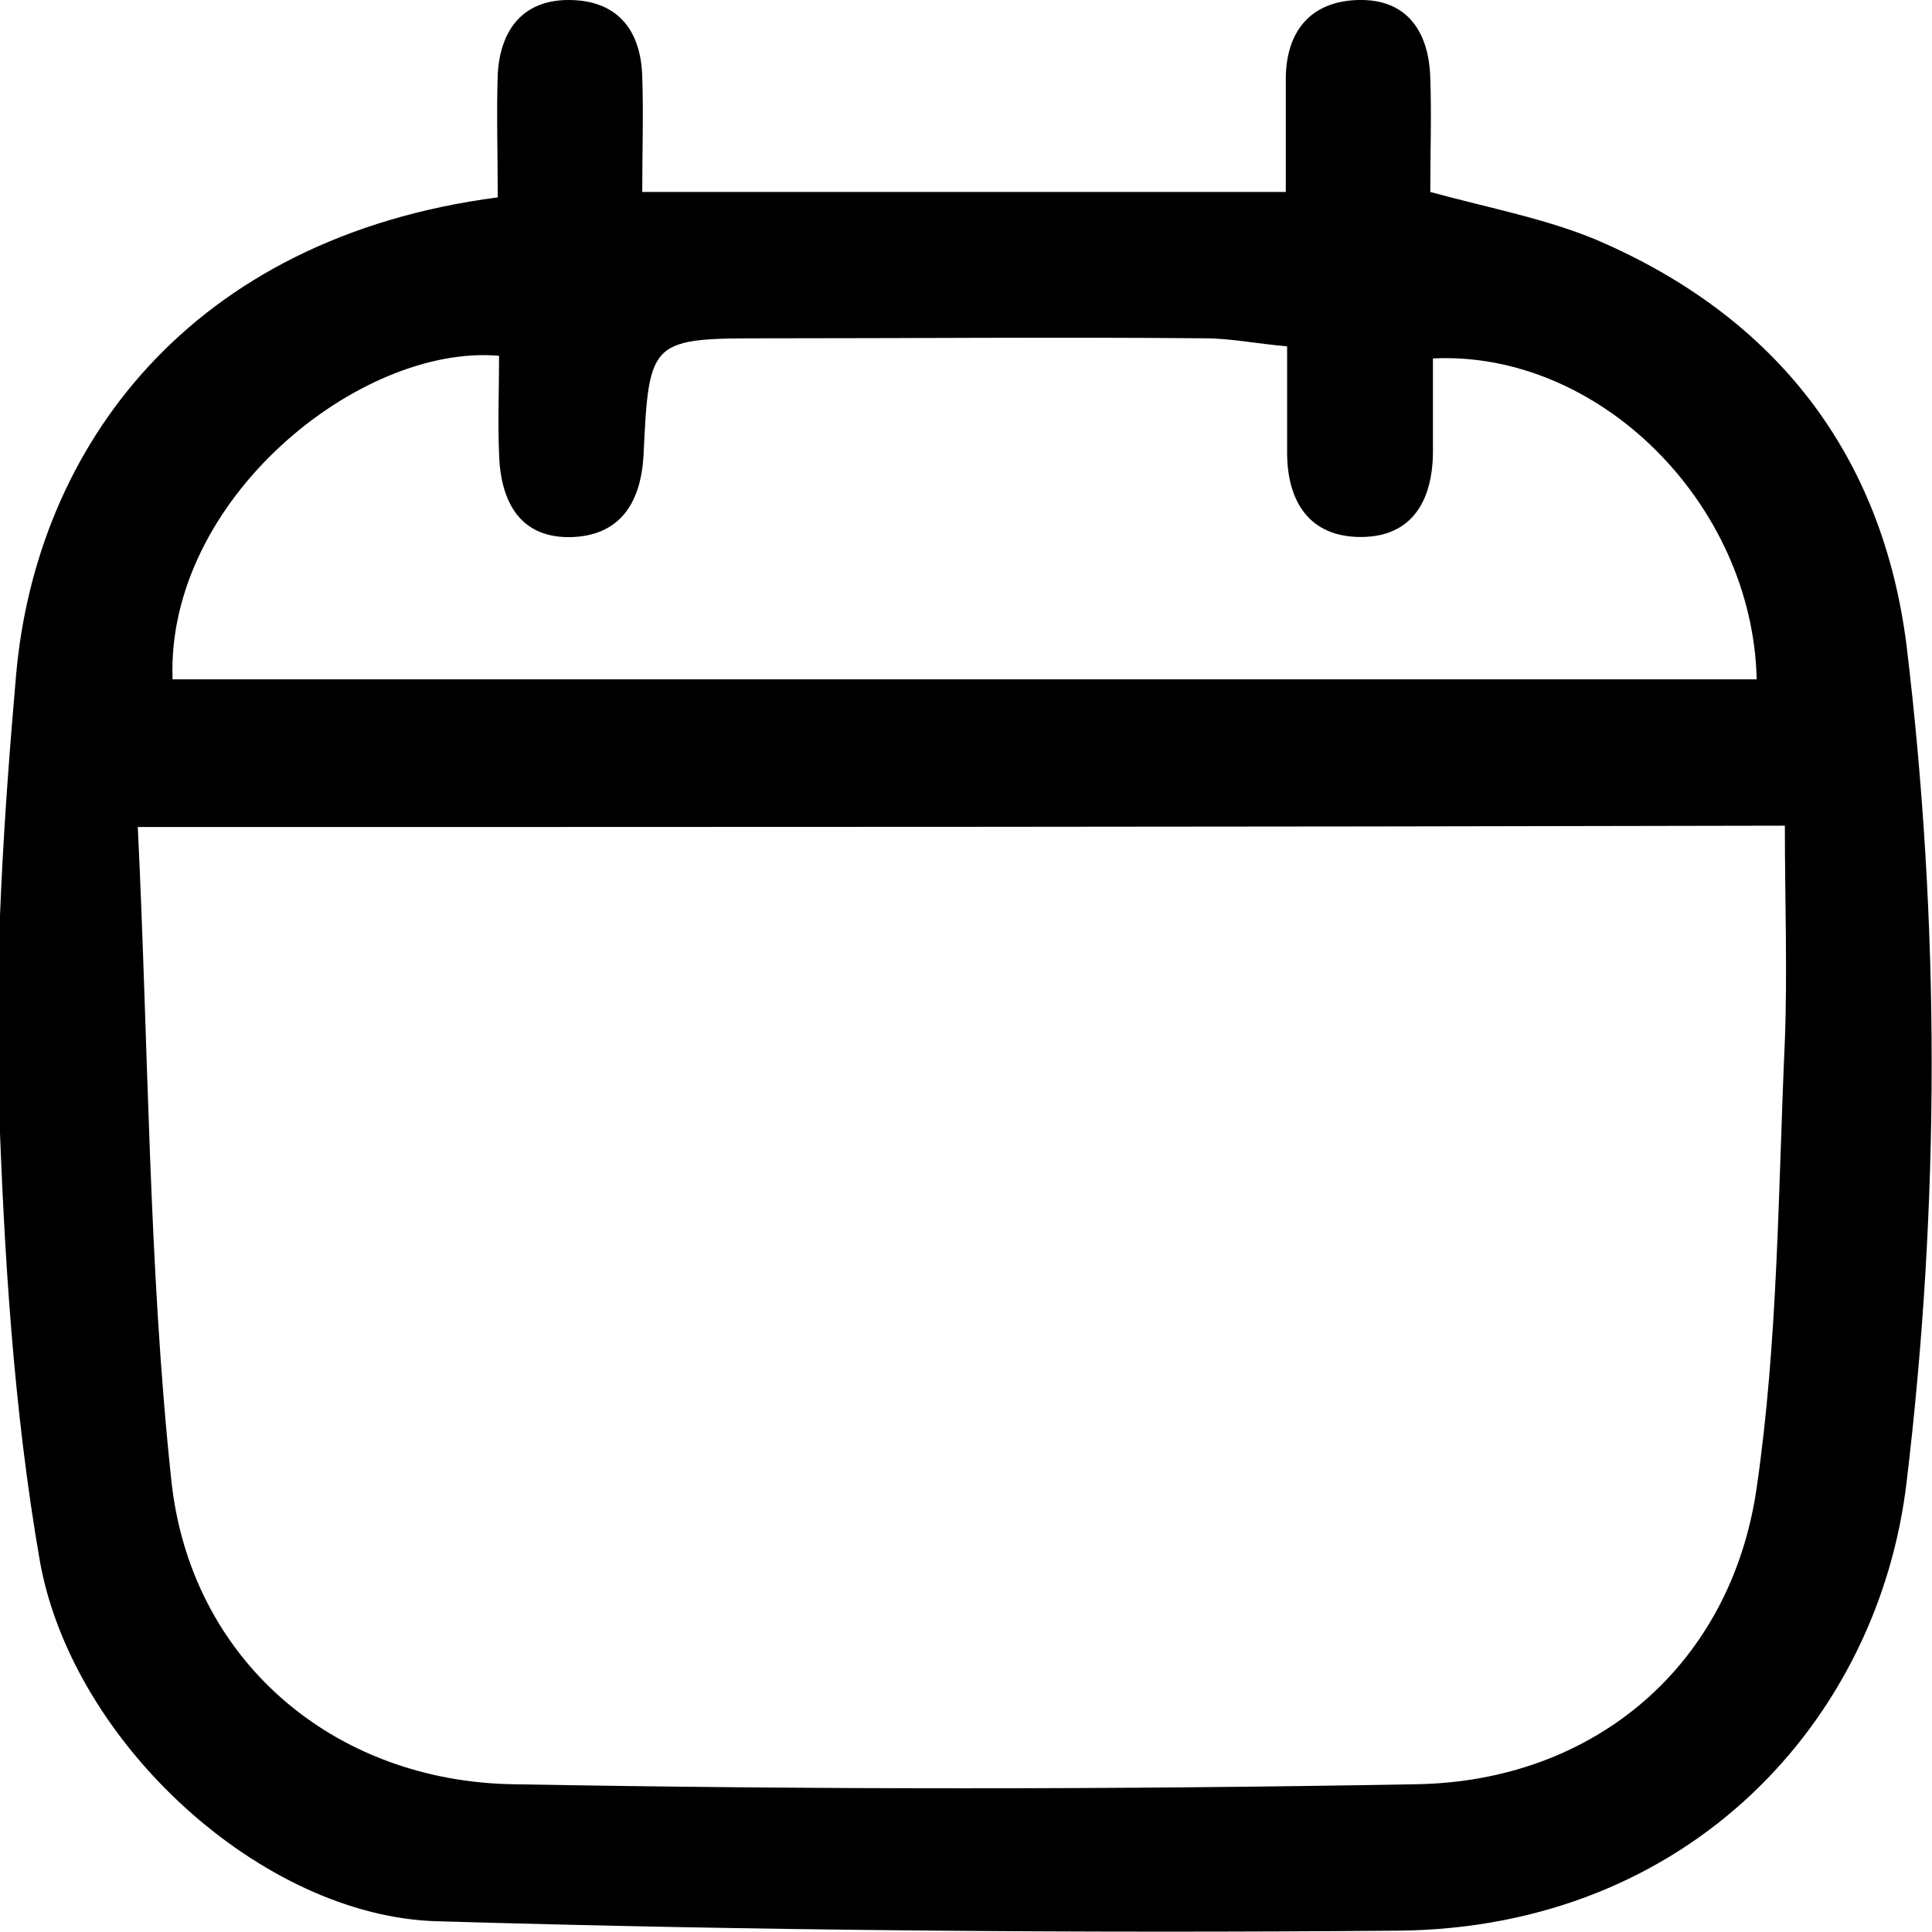 <svg width="19" height="19" viewBox="0 0 19 19" fill="none" xmlns="http://www.w3.org/2000/svg">
<g clip-path="url(#clip0_153_1140)">
<path d="M4.895 1.941C4.895 1.505 4.882 1.109 4.895 0.726C4.921 0.29 5.145 -0 5.592 -0C6.066 -0 6.303 0.29 6.316 0.752C6.329 1.122 6.316 1.492 6.316 1.888C8.447 1.888 10.5 1.888 12.645 1.888C12.645 1.505 12.645 1.135 12.645 0.779C12.645 0.317 12.882 0.013 13.355 -0C13.842 -0.013 14.053 0.317 14.066 0.766C14.079 1.135 14.066 1.505 14.066 1.888C14.645 2.046 15.21 2.152 15.71 2.363C17.46 3.116 18.513 4.463 18.75 6.351C19.079 9.084 19.079 11.83 18.75 14.577C18.474 16.914 16.618 18.96 13.75 18.987C10.592 19.013 7.434 18.987 4.289 18.894C2.579 18.841 0.724 17.151 0.395 15.369C0.132 13.864 0.039 12.319 -0.013 10.787C-0.053 9.401 0.039 8.014 0.158 6.641C0.355 4.397 1.868 2.337 4.895 1.941ZM1.355 8.133C1.461 10.312 1.461 12.451 1.684 14.55C1.868 16.32 3.276 17.521 5.053 17.547C8.013 17.6 10.96 17.6 13.921 17.547C15.684 17.521 17.026 16.372 17.276 14.63C17.487 13.177 17.487 11.698 17.553 10.233C17.579 9.546 17.553 8.846 17.553 8.12C12.132 8.133 6.855 8.133 1.355 8.133ZM1.697 6.681C6.908 6.681 12.092 6.681 17.276 6.681C17.237 4.951 15.724 3.446 14.092 3.525C14.092 3.829 14.092 4.133 14.092 4.436C14.092 4.912 13.895 5.281 13.382 5.281C12.882 5.281 12.658 4.938 12.658 4.45C12.658 4.119 12.658 3.789 12.658 3.406C12.355 3.38 12.105 3.327 11.842 3.327C10.421 3.314 8.987 3.327 7.566 3.327C6.395 3.327 6.382 3.327 6.329 4.476C6.303 4.938 6.105 5.255 5.645 5.281C5.118 5.308 4.921 4.938 4.908 4.463C4.895 4.146 4.908 3.816 4.908 3.499C3.539 3.38 1.632 4.912 1.697 6.681Z" fill="black"/>
</g>
<defs>
<clipPath id="clip0_153_1140">
<rect width="19" height="19" fill="white"/>
</clipPath>
</defs>
</svg>
